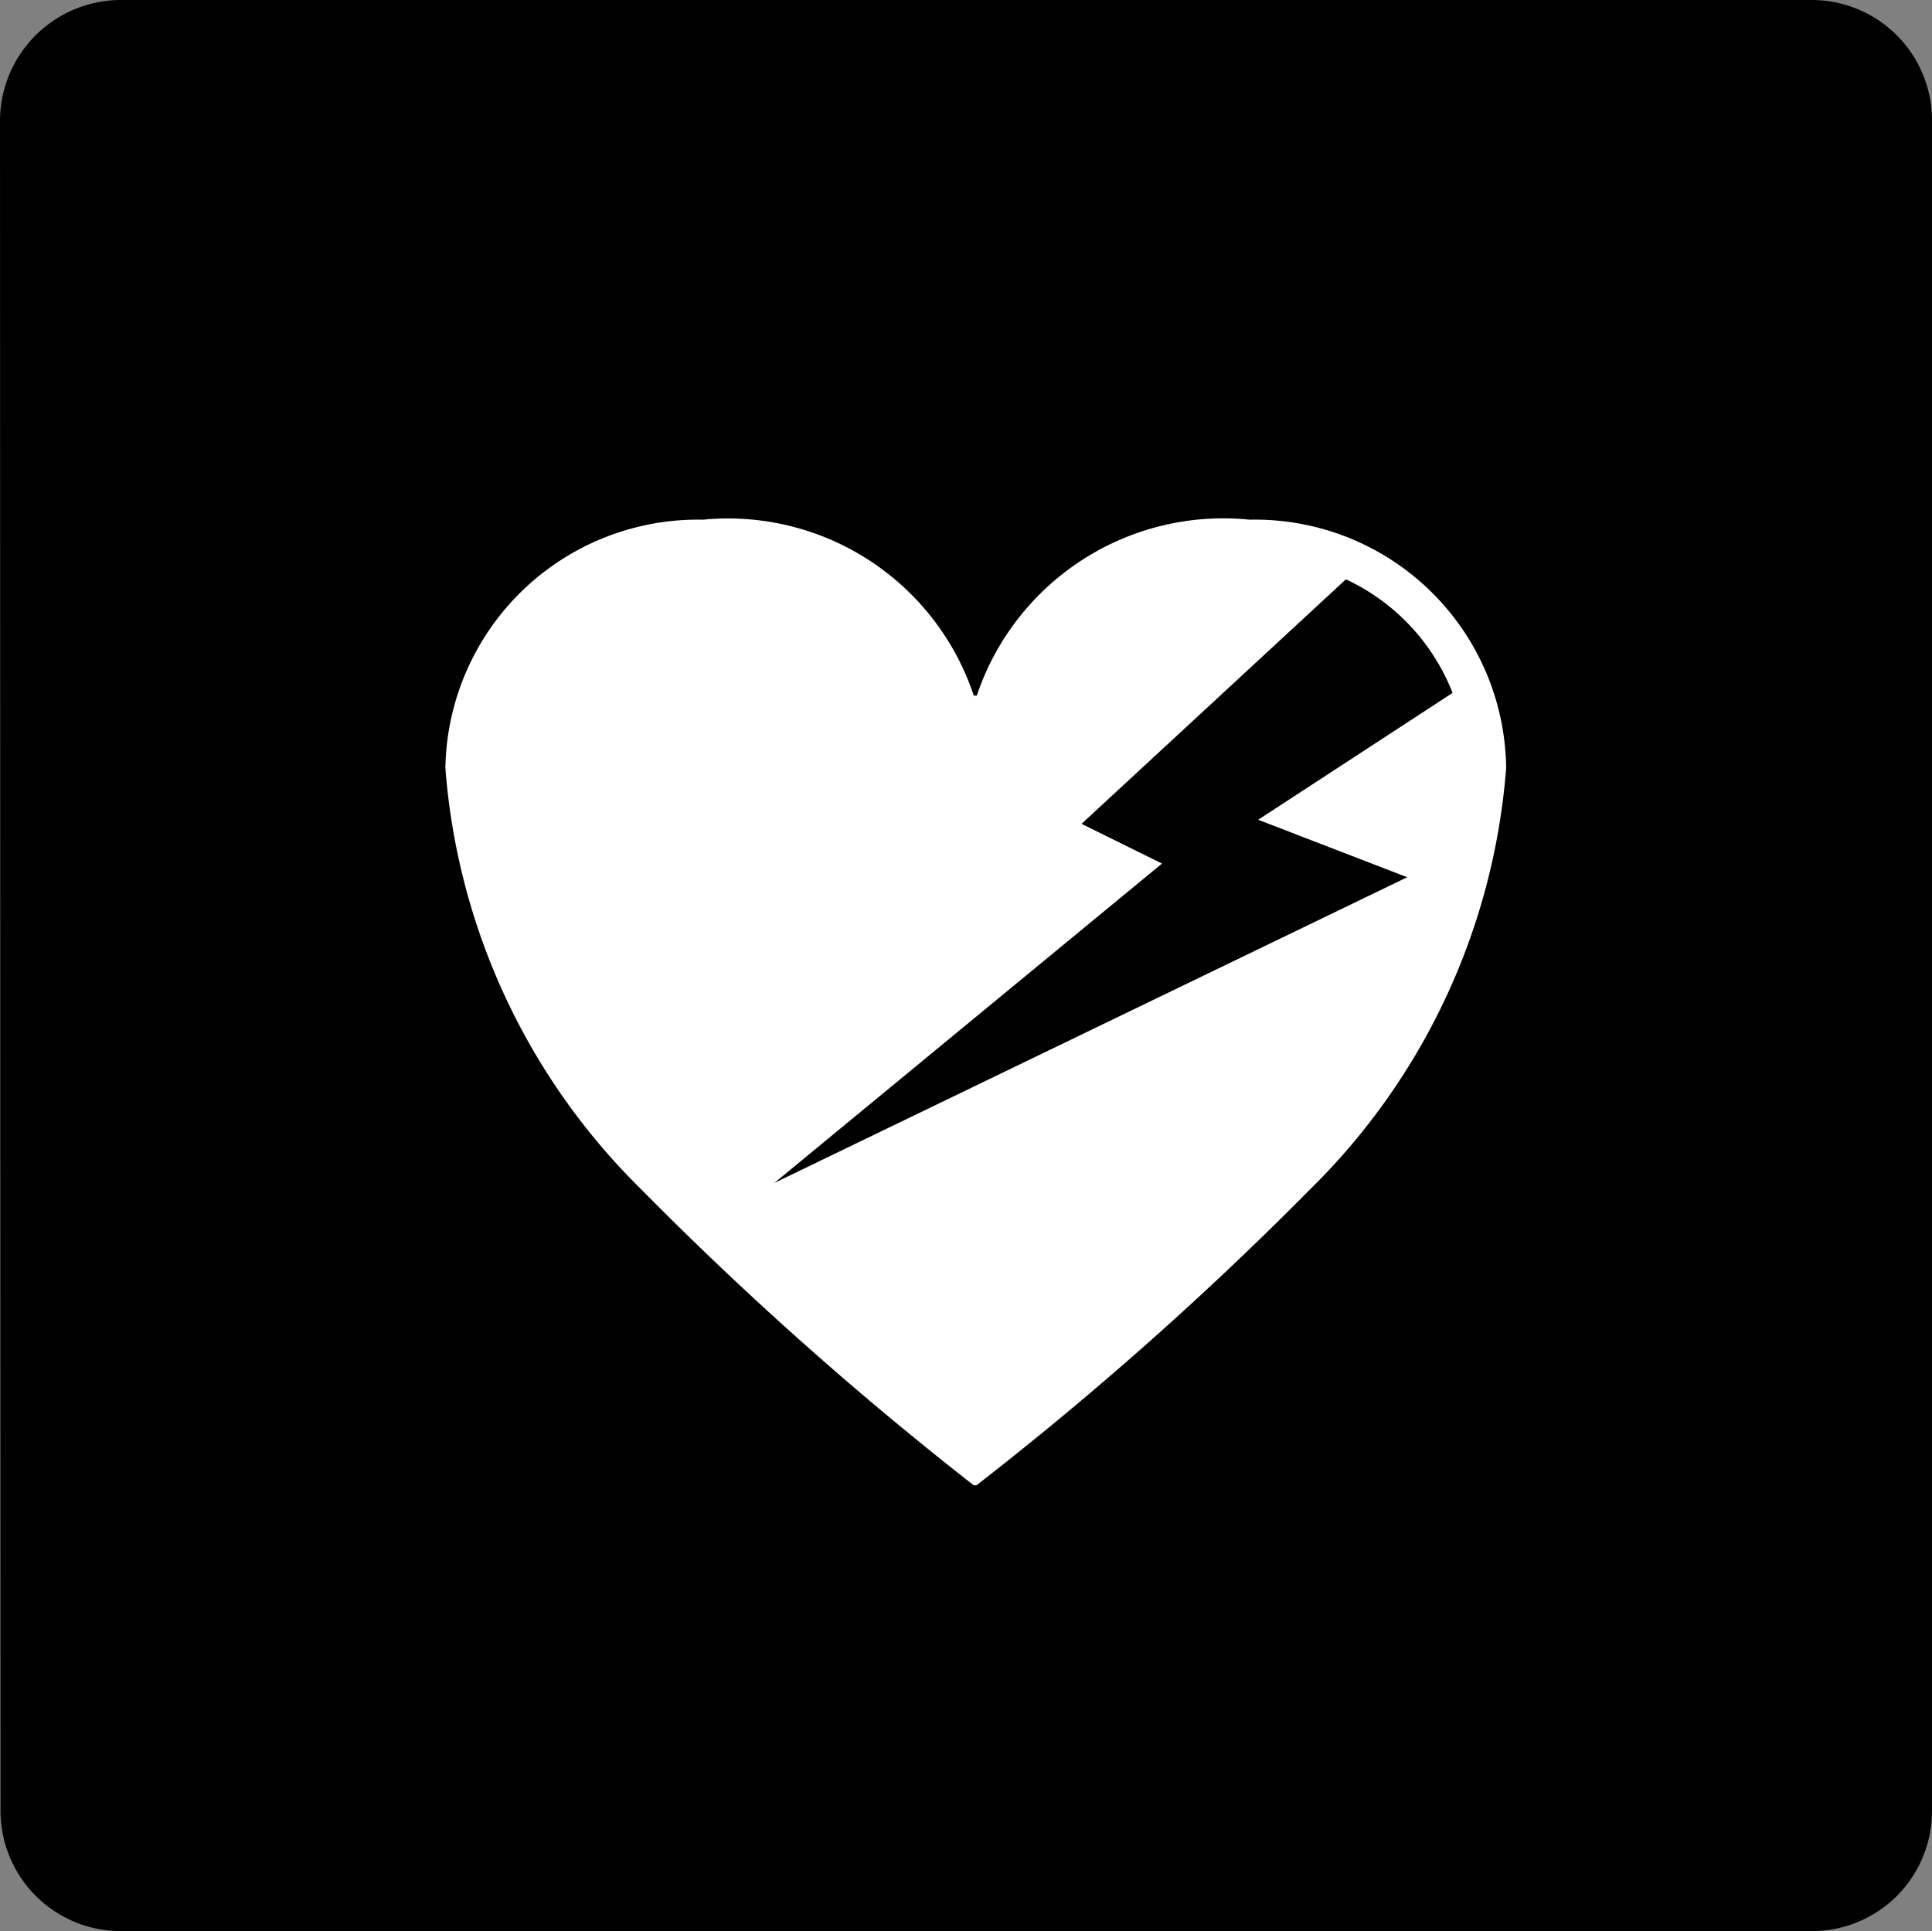 <svg xmlns="http://www.w3.org/2000/svg" width="26.009" height="26" viewBox="0 0 26.009 26"><rect x="0" y="0" width="26.009" height="26" fill="#808080" stroke="none"/><defs><style>.a{fill:#fff;}</style></defs><g transform="translate(-498 -908)"><path d="M1205.95,499.129a1.62,1.62,0,0,1-1.624-1.618l-.007-22.753a1.63,1.63,0,0,1,1.631-1.629h22.757a1.62,1.62,0,0,1,1.621,1.629v22.753a1.616,1.616,0,0,1-1.621,1.618Z" transform="translate(-706.319 434.871)"/><g transform="translate(504 915)"><path class="a" d="M1161.082,1356.1a3.5,3.5,0,0,1,3.674-2.368,3.381,3.381,0,0,1,3.452,3.344,8.906,8.906,0,0,1-2.631,5.664,46.156,46.156,0,0,1-4.5,3.993h-.036a46.572,46.572,0,0,1-4.485-3.993,8.9,8.9,0,0,1-2.628-5.664,3.4,3.4,0,0,1,3.467-3.344,3.486,3.486,0,0,1,3.646,2.368Z" transform="translate(-1153.932 -1353.735)"/><path d="M1164.78,1354.306l-3.559,3.292,1.083.535-5.219,4.3,8.52-4.116-2.006-.774,2.617-1.708A2.823,2.823,0,0,0,1164.78,1354.306Z" transform="translate(-1152.661 -1353.506)"/></g></g></svg>
